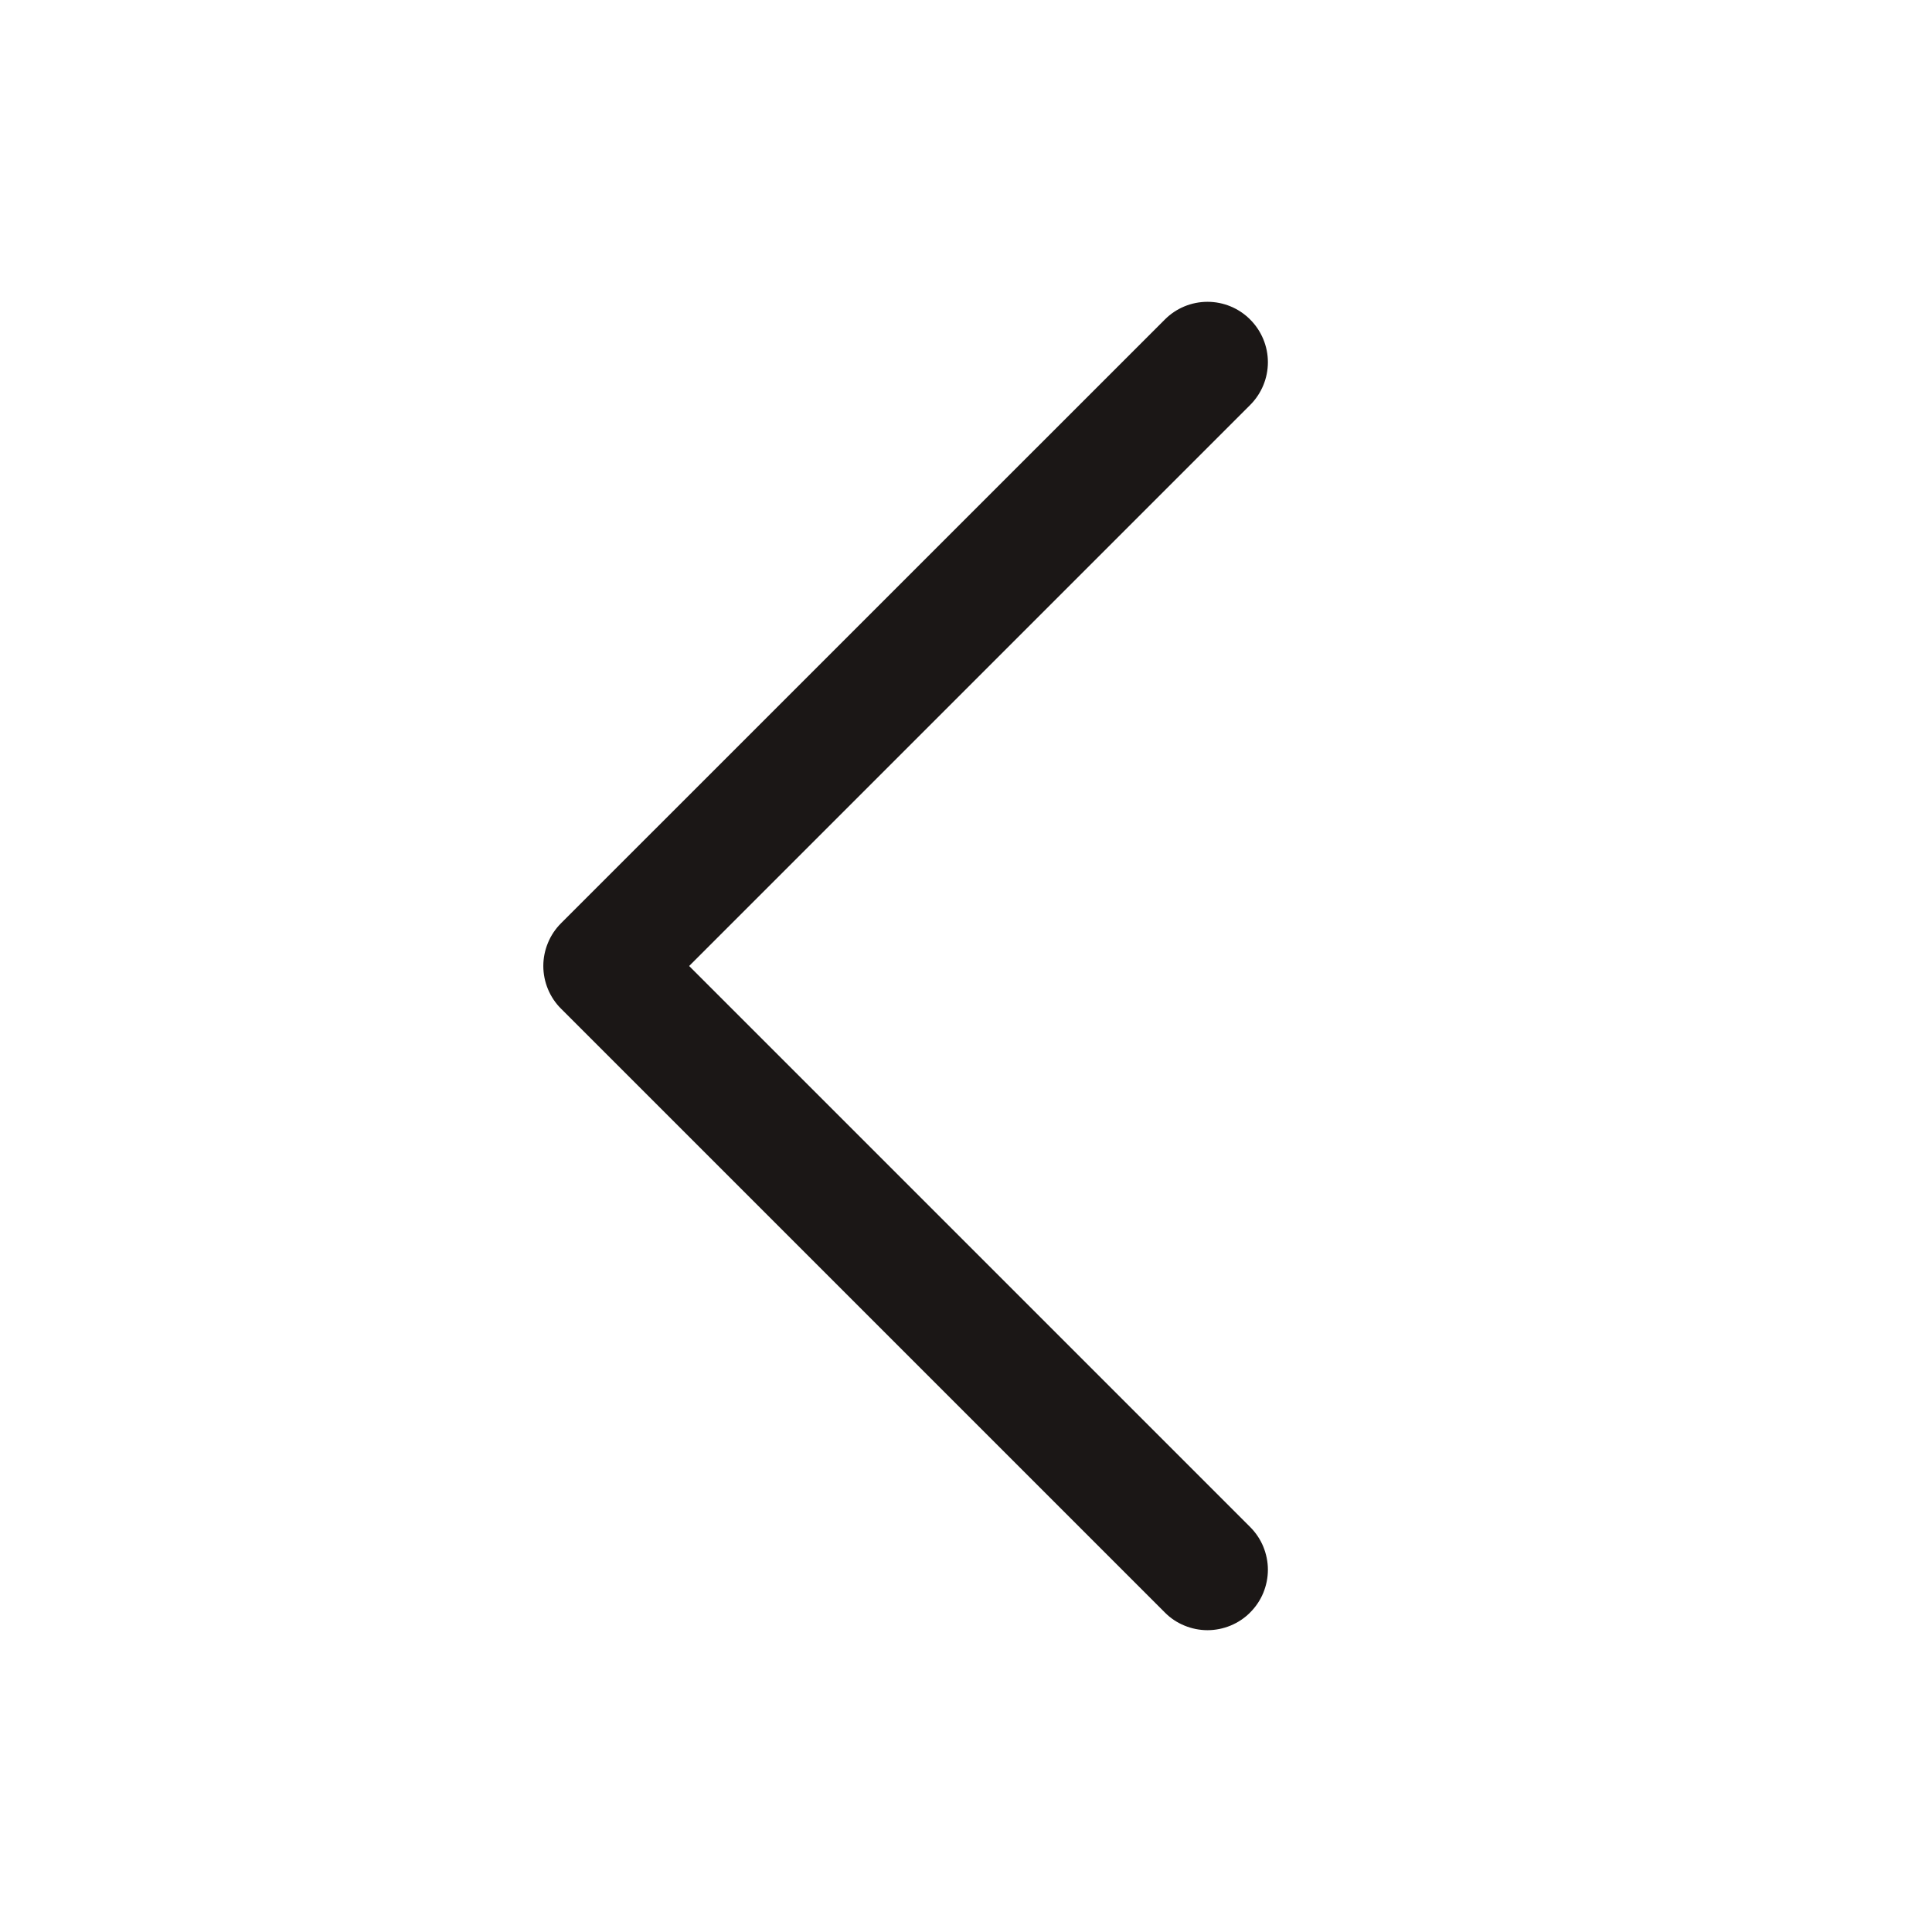 <svg width="23" height="23" viewBox="0 0 23 23" fill="none" xmlns="http://www.w3.org/2000/svg">
<path d="M14.883 18.179C14.95 18.246 15.003 18.325 15.039 18.412C15.075 18.5 15.094 18.593 15.094 18.687C15.094 18.782 15.075 18.875 15.039 18.963C15.003 19.05 14.95 19.129 14.883 19.196C14.817 19.263 14.737 19.316 14.65 19.352C14.563 19.388 14.469 19.407 14.375 19.407C14.28 19.407 14.187 19.388 14.1 19.352C14.012 19.316 13.933 19.263 13.867 19.196L6.679 12.008C6.612 11.942 6.559 11.862 6.523 11.775C6.487 11.688 6.468 11.594 6.468 11.5C6.468 11.405 6.487 11.312 6.523 11.225C6.559 11.137 6.612 11.058 6.679 10.991L13.867 3.804C14.001 3.669 14.184 3.593 14.375 3.593C14.566 3.593 14.749 3.669 14.883 3.804C15.018 3.939 15.094 4.122 15.094 4.312C15.094 4.503 15.018 4.686 14.883 4.821L8.204 11.5L14.883 18.179Z" fill="#1B1716"/>
</svg>
